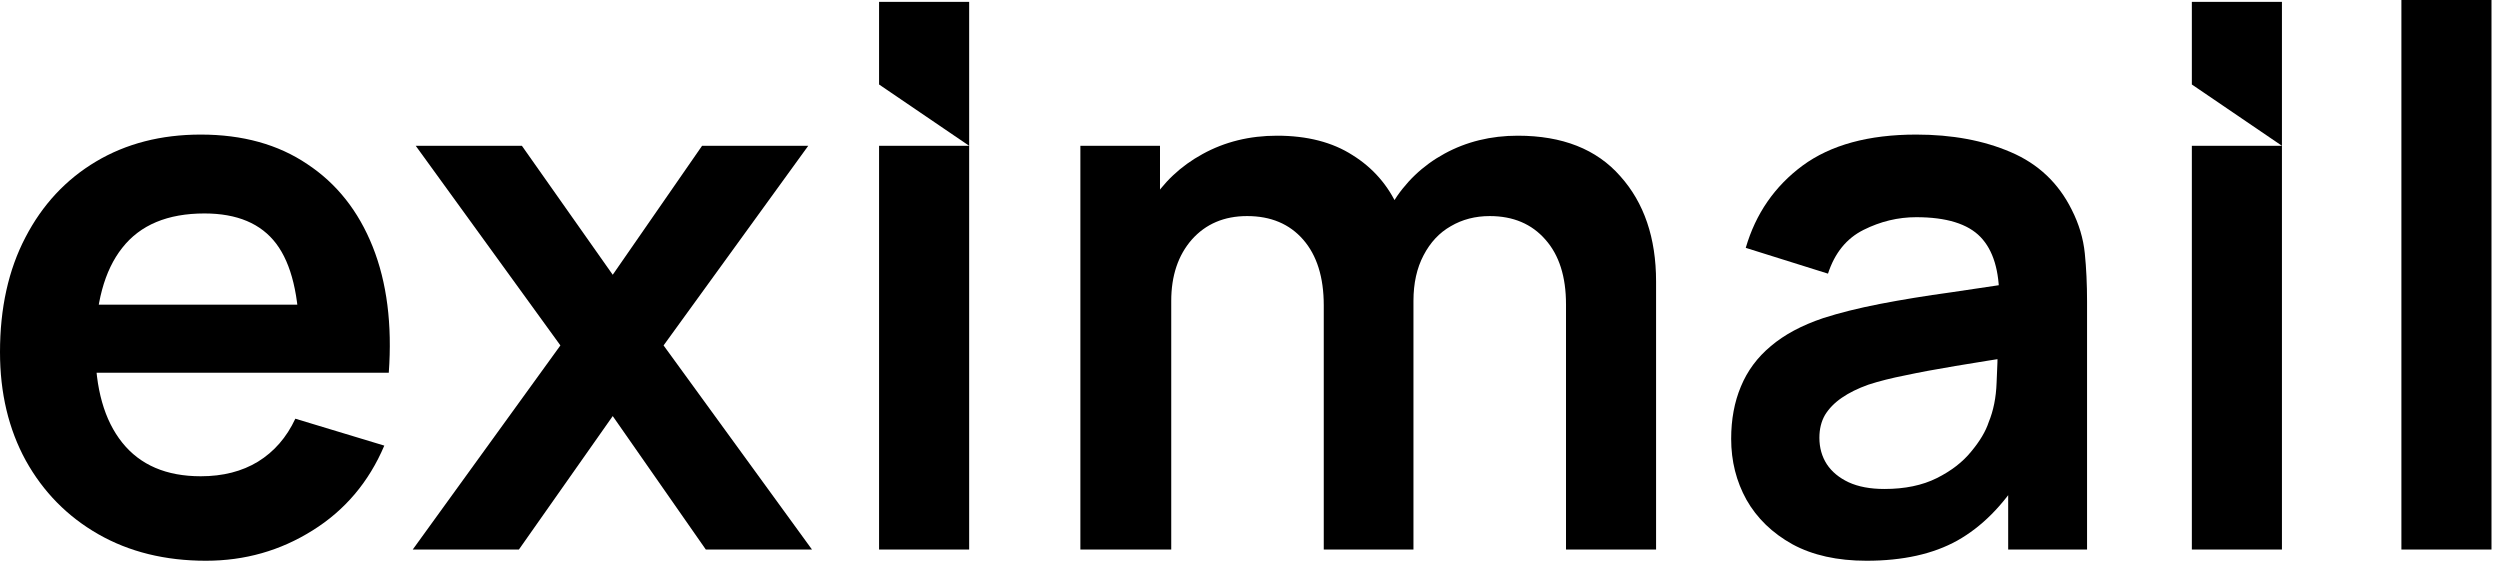 <svg width="107" height="24" viewBox="0 0 107 24" fill="none" xmlns="http://www.w3.org/2000/svg">
<path d="M102.78 23.52V0H106.636V23.52H102.78Z" fill="black"/>
<path d="M93.811 3.616V0.08H97.667V6.24L93.811 3.616ZM93.811 23.52V6.24H97.667V23.52H93.811Z" fill="black"/>
<path d="M79.886 24C78.638 24 77.582 23.765 76.718 23.296C75.854 22.816 75.198 22.181 74.75 21.392C74.312 20.603 74.094 19.733 74.094 18.784C74.094 17.952 74.232 17.205 74.51 16.544C74.787 15.872 75.214 15.296 75.79 14.816C76.366 14.325 77.112 13.925 78.03 13.616C78.723 13.392 79.534 13.189 80.462 13.008C81.4 12.827 82.414 12.661 83.502 12.512C84.6 12.352 85.747 12.181 86.942 12L85.566 12.784C85.576 11.589 85.31 10.709 84.766 10.144C84.222 9.579 83.304 9.296 82.014 9.296C81.235 9.296 80.483 9.477 79.758 9.84C79.032 10.203 78.526 10.827 78.238 11.712L74.718 10.608C75.144 9.147 75.955 7.973 77.15 7.088C78.355 6.203 79.976 5.76 82.014 5.76C83.55 5.76 84.899 6.011 86.062 6.512C87.235 7.013 88.104 7.835 88.67 8.976C88.979 9.584 89.166 10.208 89.23 10.848C89.294 11.477 89.326 12.165 89.326 12.912V23.52H85.95V19.776L86.51 20.384C85.731 21.632 84.819 22.549 83.774 23.136C82.739 23.712 81.443 24 79.886 24ZM80.654 20.928C81.528 20.928 82.275 20.773 82.894 20.464C83.512 20.155 84.003 19.776 84.366 19.328C84.739 18.88 84.99 18.459 85.118 18.064C85.32 17.573 85.432 17.013 85.454 16.384C85.486 15.744 85.502 15.227 85.502 14.832L86.686 15.184C85.523 15.365 84.526 15.525 83.694 15.664C82.862 15.803 82.147 15.936 81.55 16.064C80.952 16.181 80.424 16.315 79.966 16.464C79.518 16.624 79.139 16.811 78.83 17.024C78.52 17.237 78.28 17.483 78.11 17.76C77.95 18.037 77.87 18.363 77.87 18.736C77.87 19.163 77.976 19.541 78.19 19.872C78.403 20.192 78.712 20.448 79.118 20.64C79.534 20.832 80.046 20.928 80.654 20.928Z" fill="black"/>
<path d="M67.025 23.52V13.024C67.025 11.84 66.731 10.917 66.144 10.256C65.558 9.584 64.763 9.248 63.761 9.248C63.142 9.248 62.587 9.392 62.096 9.68C61.606 9.957 61.217 10.373 60.928 10.928C60.641 11.472 60.496 12.123 60.496 12.88L58.785 11.872C58.774 10.677 59.041 9.627 59.584 8.72C60.139 7.803 60.886 7.088 61.825 6.576C62.763 6.064 63.809 5.808 64.96 5.808C66.87 5.808 68.331 6.384 69.344 7.536C70.368 8.677 70.88 10.181 70.88 12.048V23.52H67.025ZM46.24 23.52V6.24H49.648V11.6H50.129V23.52H46.24ZM56.657 23.52V13.072C56.657 11.867 56.363 10.928 55.776 10.256C55.19 9.584 54.39 9.248 53.377 9.248C52.395 9.248 51.606 9.584 51.008 10.256C50.422 10.928 50.129 11.803 50.129 12.88L48.401 11.728C48.401 10.608 48.678 9.6 49.233 8.704C49.787 7.808 50.534 7.104 51.472 6.592C52.422 6.069 53.483 5.808 54.657 5.808C55.947 5.808 57.025 6.085 57.889 6.64C58.763 7.184 59.414 7.931 59.84 8.88C60.278 9.819 60.496 10.88 60.496 12.064V23.52H56.657Z" fill="black"/>
<path d="M37.624 3.616V0.08H41.48V6.24L37.624 3.616ZM37.624 23.52V6.24H41.48V23.52H37.624Z" fill="black"/>
<path d="M17.665 23.52L23.985 14.784L17.793 6.24H22.337L26.225 11.76L30.049 6.24H34.593L28.401 14.784L34.753 23.52H30.209L26.225 17.808L22.209 23.52H17.665Z" fill="black"/>
<path d="M8.816 24C7.067 24 5.531 23.621 4.208 22.864C2.885 22.107 1.851 21.056 1.104 19.712C0.368 18.368 0 16.821 0 15.072C0 13.184 0.363 11.547 1.088 10.16C1.813 8.763 2.821 7.68 4.112 6.912C5.403 6.144 6.896 5.76 8.592 5.76C10.384 5.76 11.904 6.181 13.152 7.024C14.411 7.856 15.344 9.035 15.952 10.56C16.56 12.085 16.789 13.883 16.64 15.952H12.816V14.544C12.805 12.667 12.475 11.296 11.824 10.432C11.173 9.568 10.149 9.136 8.752 9.136C7.173 9.136 6 9.627 5.232 10.608C4.464 11.579 4.08 13.003 4.08 14.88C4.08 16.629 4.464 17.984 5.232 18.944C6 19.904 7.12 20.384 8.592 20.384C9.541 20.384 10.357 20.176 11.04 19.76C11.733 19.333 12.267 18.72 12.64 17.92L16.448 19.072C15.787 20.629 14.763 21.84 13.376 22.704C12 23.568 10.48 24 8.816 24ZM2.864 15.952V13.04H14.752V15.952H2.864Z" fill="black"/>
</svg>
